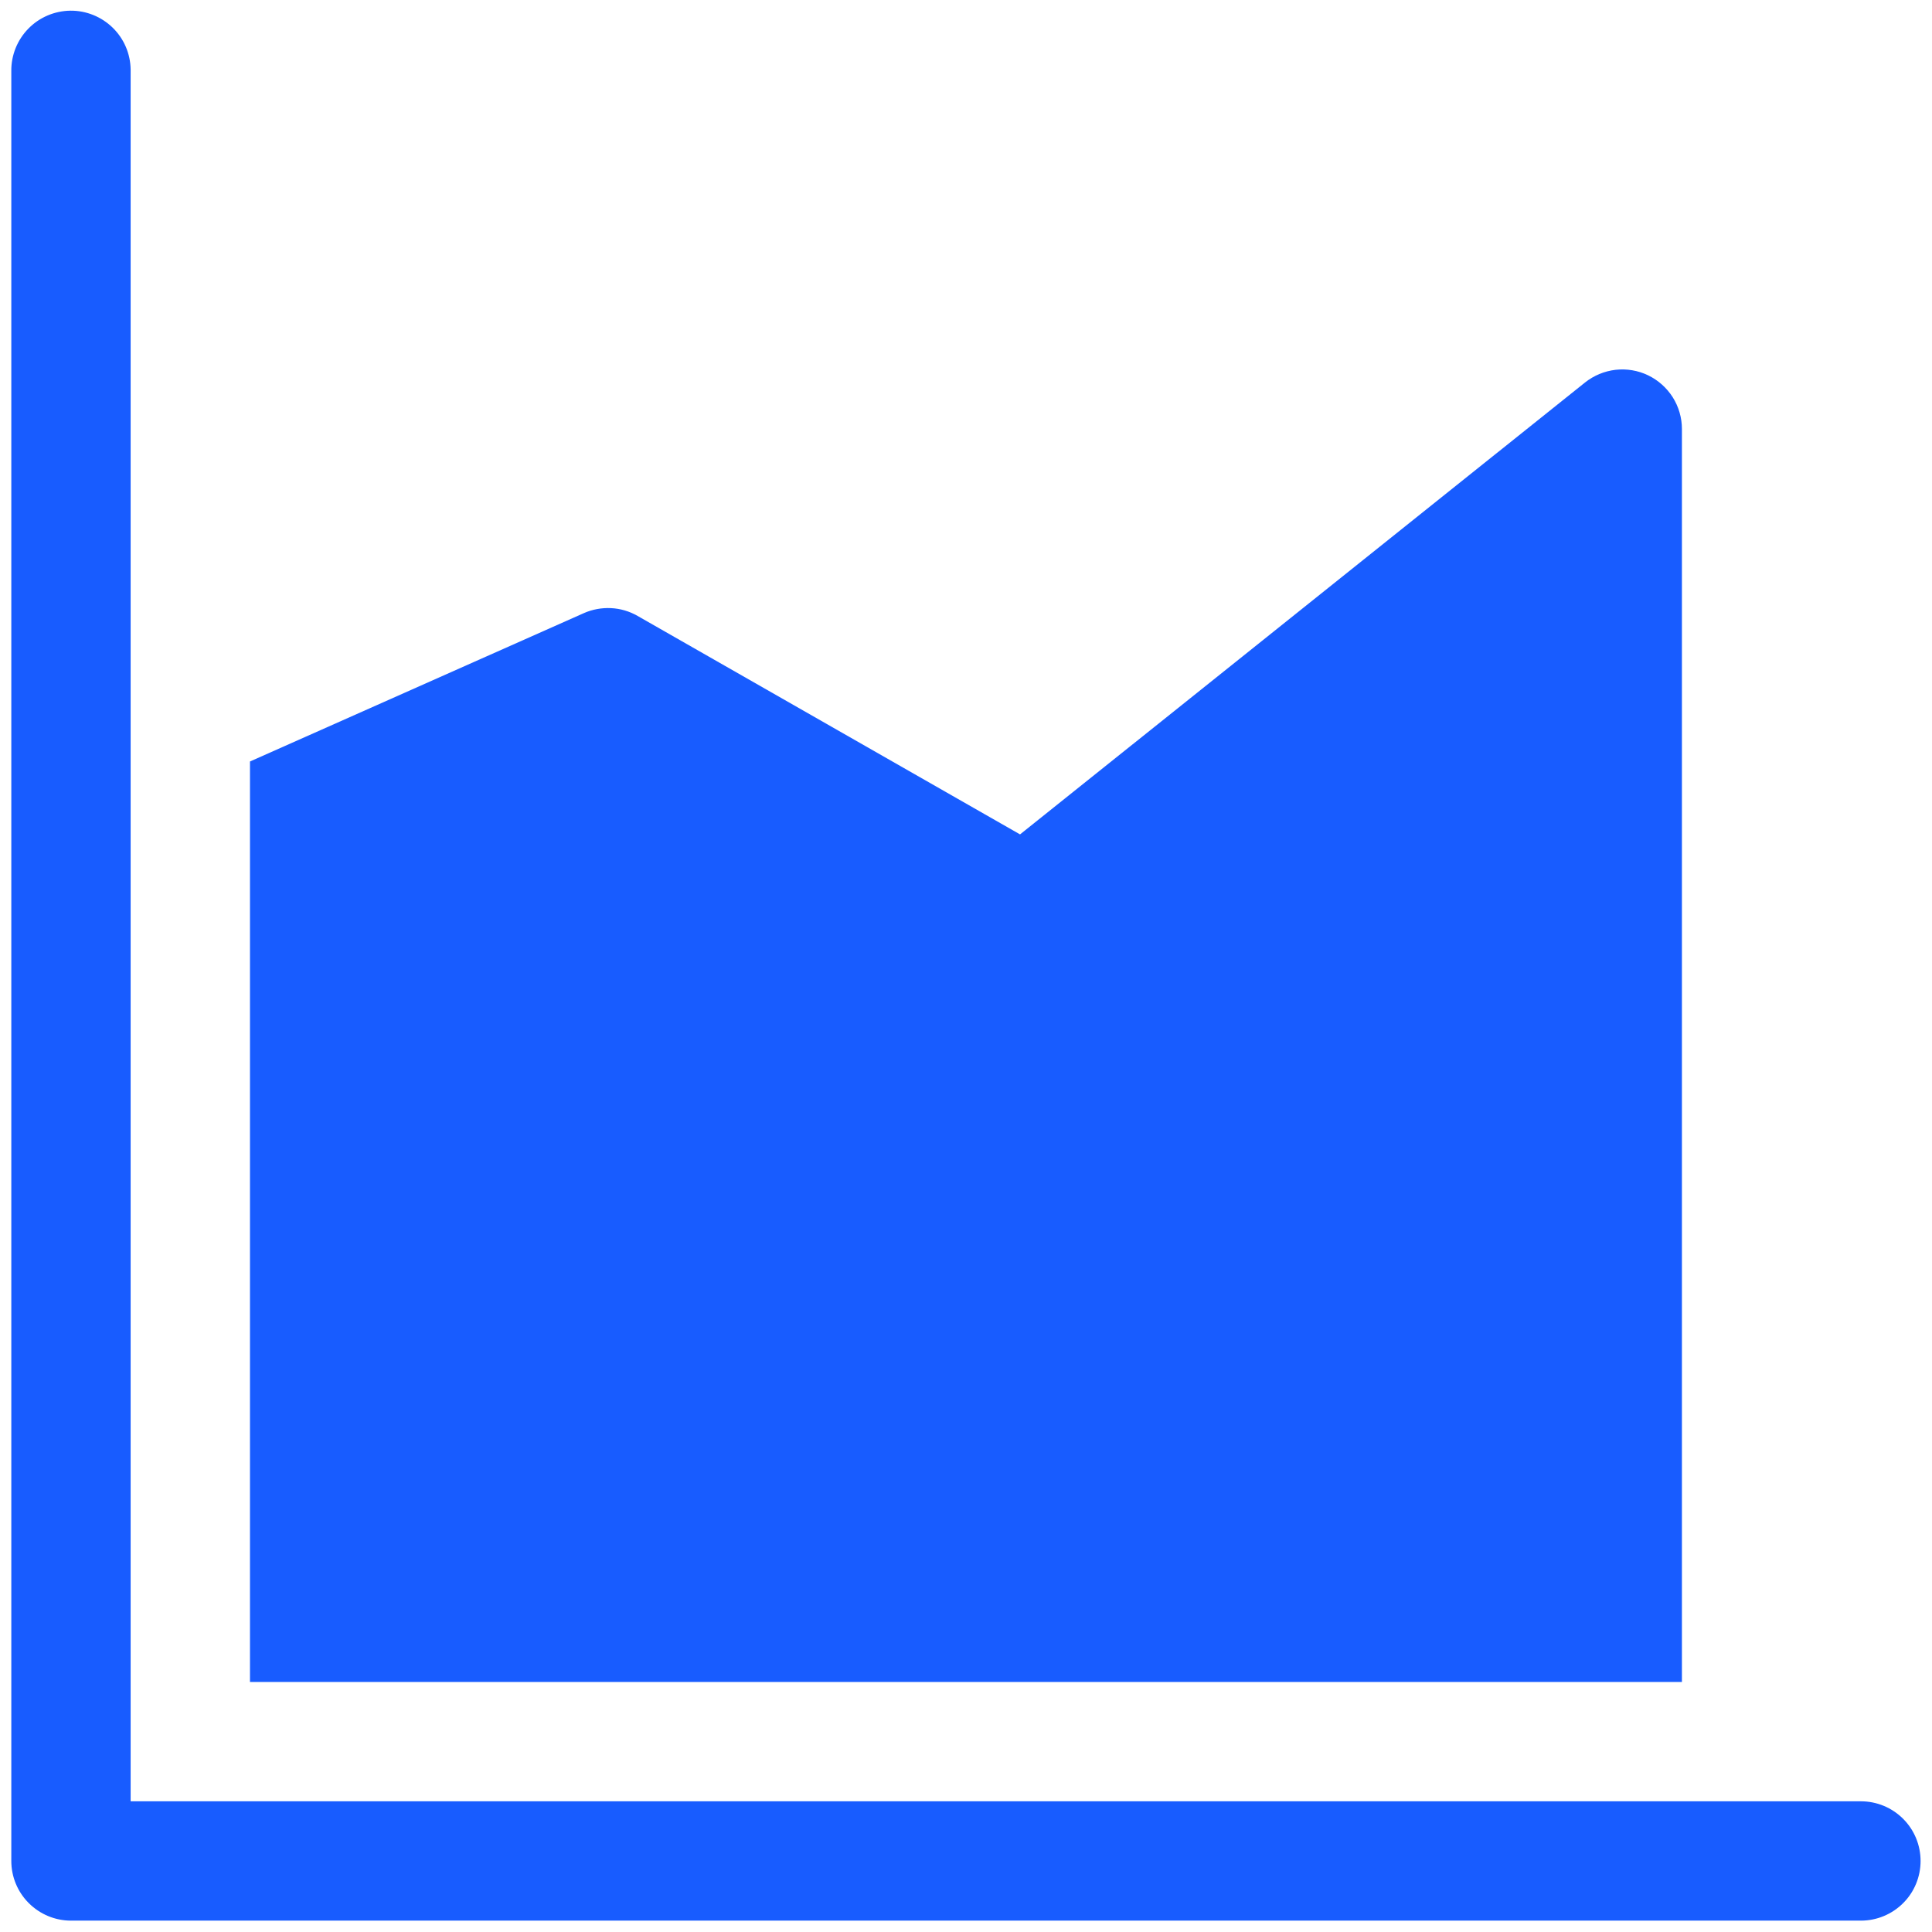 <?xml version="1.0" encoding="UTF-8"?>
<svg xmlns="http://www.w3.org/2000/svg" width="34" height="34" viewBox="0 0 34 34" fill="none">
  <path d="M2.299 1.227C2.296 0.948 2.183 0.683 1.984 0.488C1.784 0.293 1.516 0.185 1.238 0.188C0.959 0.192 0.693 0.305 0.499 0.504C0.304 0.703 0.196 0.972 0.199 1.25V32.75C0.199 33.029 0.31 33.296 0.507 33.492C0.704 33.689 0.971 33.8 1.249 33.8H32.749C33.028 33.8 33.295 33.689 33.492 33.492C33.689 33.296 33.799 33.029 33.799 32.75C33.799 32.471 33.689 32.205 33.492 32.008C33.295 31.811 33.028 31.7 32.749 31.7H2.299V1.227ZM29.599 29.6V7.55C29.599 7.352 29.543 7.159 29.438 6.992C29.332 6.825 29.182 6.691 29.004 6.605C28.826 6.519 28.627 6.486 28.431 6.508C28.235 6.531 28.049 6.608 27.894 6.731L17.951 14.684L11.22 10.839C11.077 10.757 10.918 10.71 10.753 10.702C10.589 10.694 10.425 10.724 10.275 10.79L4.399 13.401V29.6H29.599Z" fill="#185CFF"></path>
</svg>
